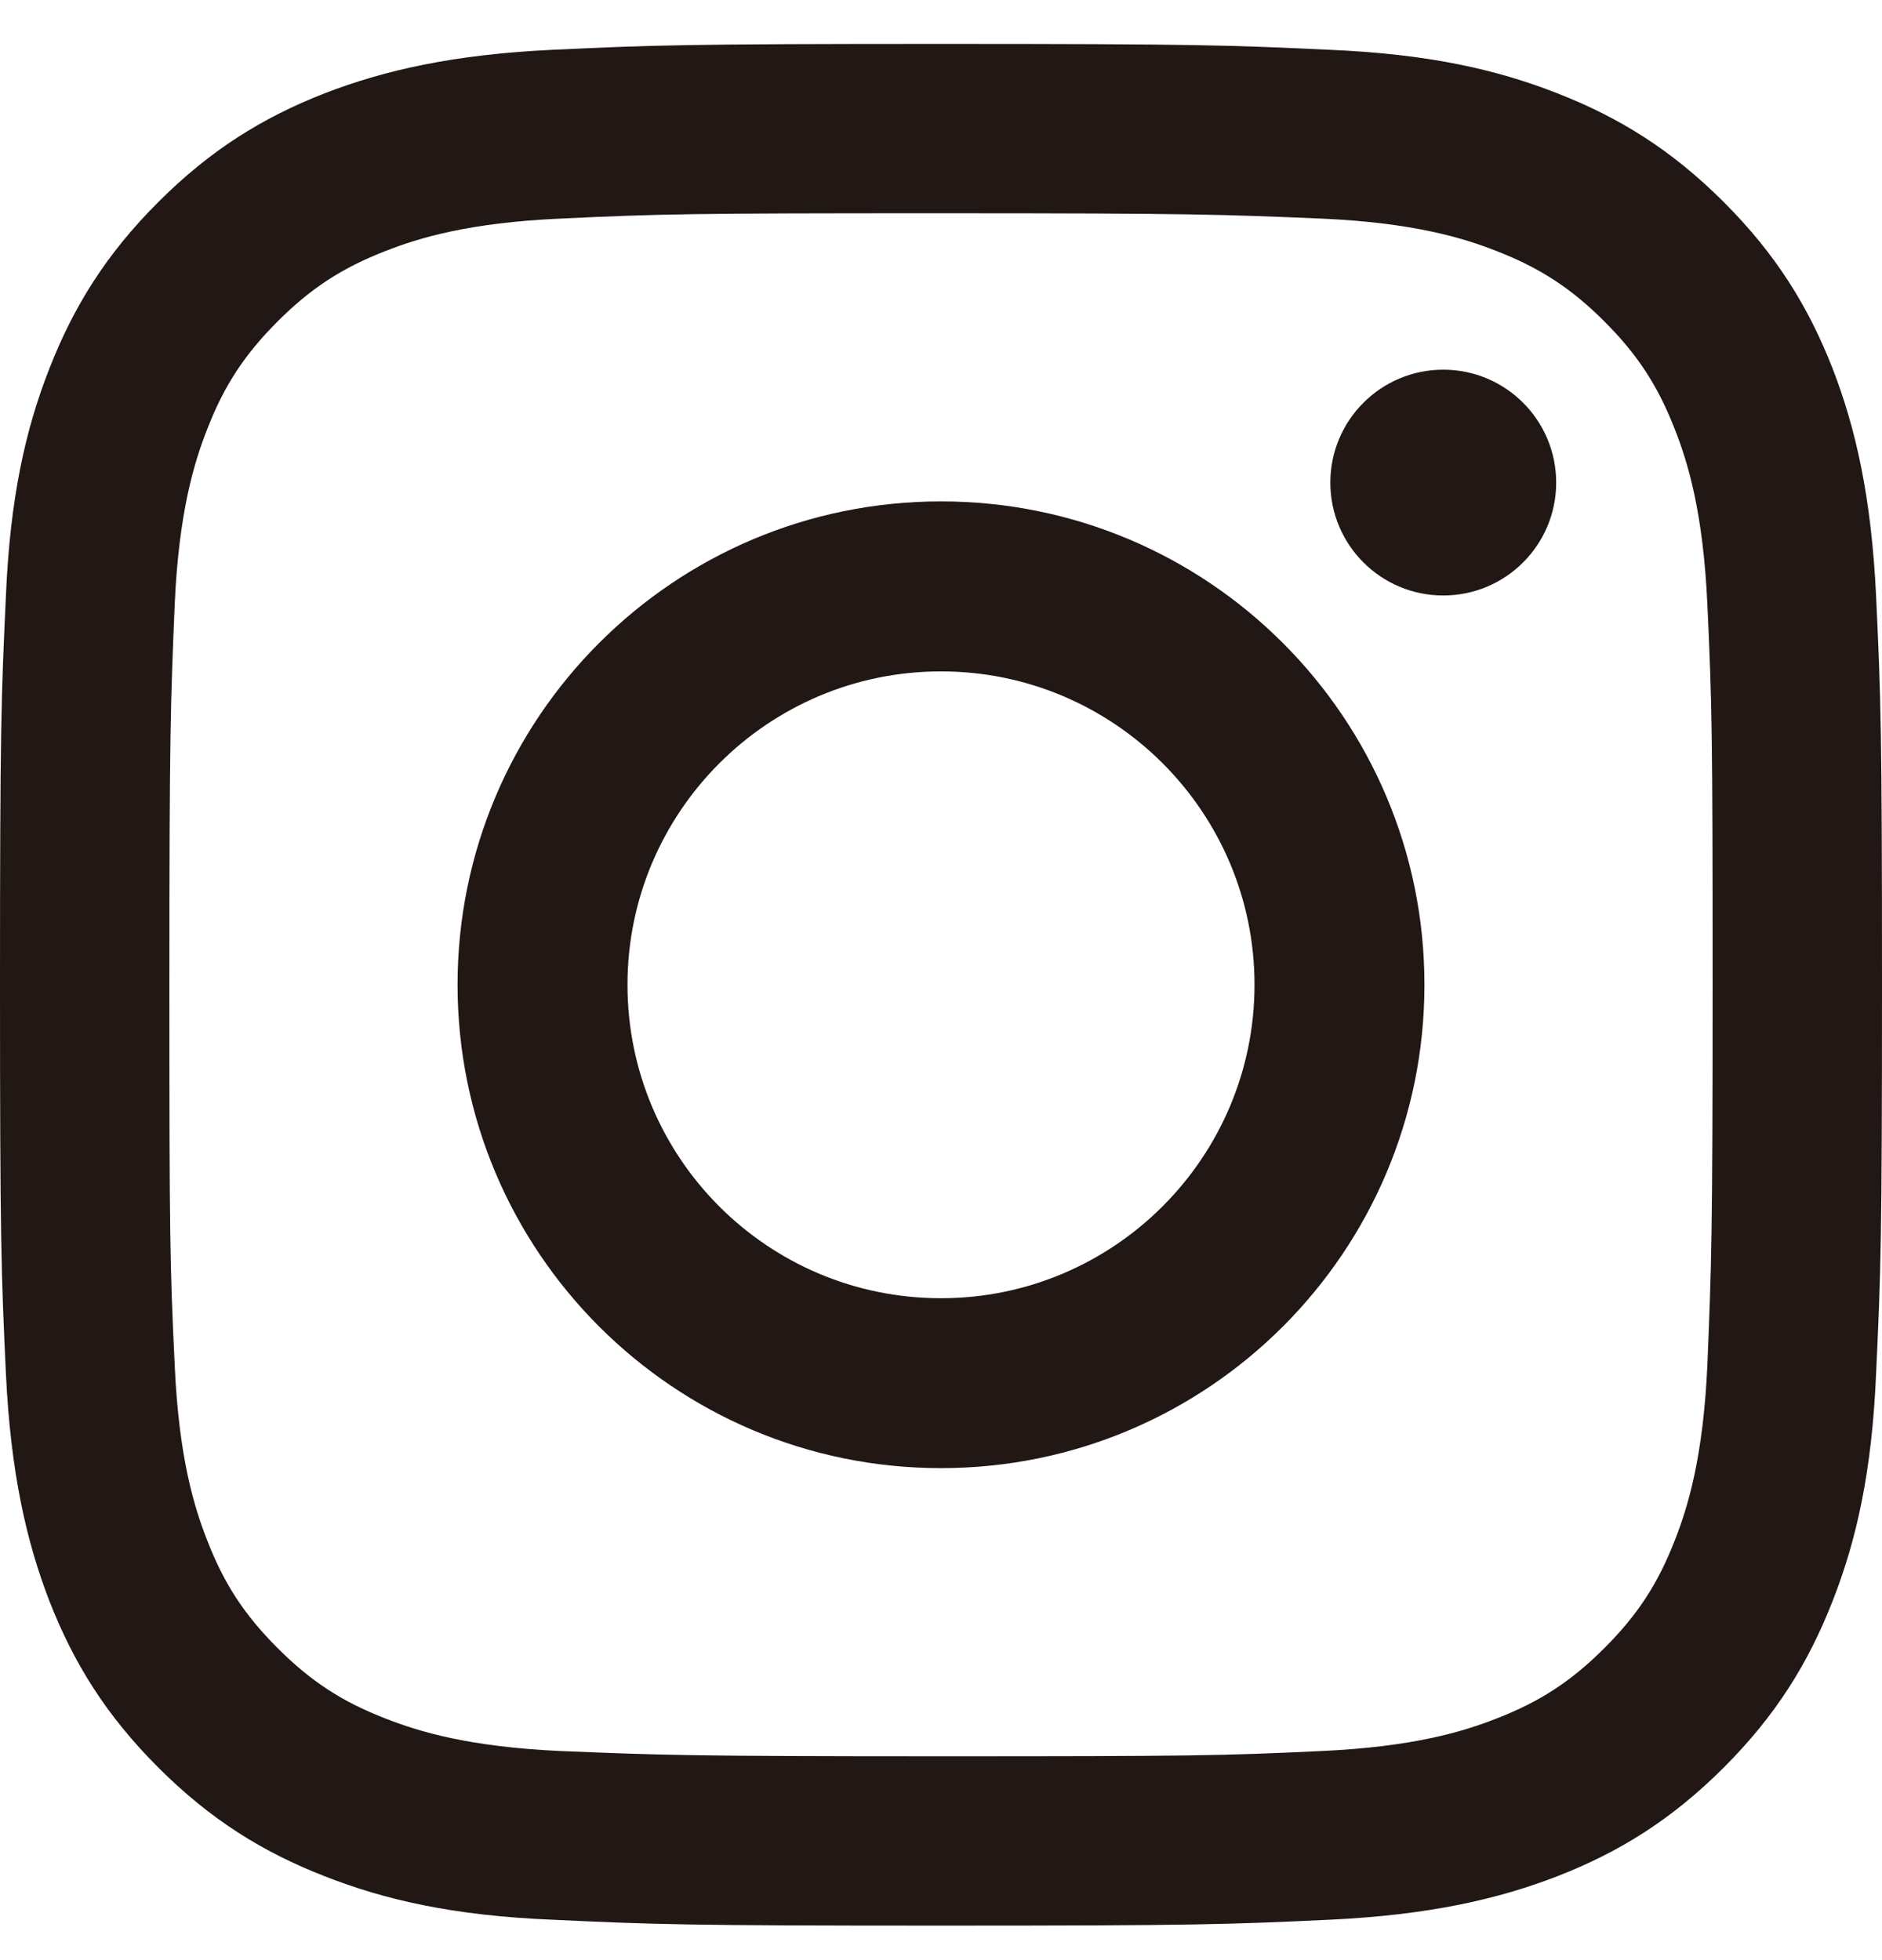 <svg width="24" height="25" viewBox="0 0 24 25" fill="none" xmlns="http://www.w3.org/2000/svg">
<g clip-path="url(#clip0_817_711)">
<path d="M12 2.72C15.203 2.72 15.585 2.735 16.852 2.788C18.023 2.84 18.66 3.035 19.08 3.2C19.642 3.418 20.04 3.68 20.46 4.1C20.88 4.52 21.142 4.918 21.36 5.48C21.525 5.9 21.72 6.538 21.773 7.708C21.832 8.975 21.84 9.35 21.84 12.56C21.84 15.77 21.825 16.145 21.773 17.413C21.72 18.583 21.525 19.22 21.36 19.64C21.142 20.203 20.88 20.6 20.46 21.02C20.04 21.44 19.642 21.703 19.08 21.92C18.66 22.085 18.023 22.28 16.852 22.333C15.585 22.393 15.21 22.4 12 22.4C8.79 22.4 8.415 22.385 7.147 22.333C5.978 22.28 5.34 22.085 4.92 21.92C4.357 21.703 3.96 21.44 3.54 21.02C3.12 20.6 2.857 20.203 2.64 19.64C2.475 19.22 2.28 18.583 2.228 17.413C2.167 16.145 2.16 15.77 2.16 12.56C2.16 9.35 2.175 8.975 2.228 7.708C2.28 6.538 2.475 5.9 2.64 5.48C2.857 4.918 3.12 4.52 3.54 4.1C3.96 3.68 4.357 3.418 4.92 3.2C5.34 3.035 5.978 2.84 7.147 2.788C8.415 2.728 8.79 2.72 12 2.72ZM12 0.56C8.738 0.56 8.332 0.575 7.05 0.635C5.775 0.695 4.897 0.898 4.14 1.19C3.353 1.498 2.685 1.91 2.018 2.578C1.35 3.245 0.938 3.913 0.63 4.7C0.33 5.465 0.128 6.335 0.075 7.61C0.015 8.893 0 9.298 0 12.56C0 15.823 0.015 16.228 0.075 17.51C0.135 18.785 0.338 19.663 0.63 20.42C0.938 21.208 1.35 21.875 2.018 22.543C2.685 23.21 3.353 23.623 4.14 23.93C4.905 24.23 5.775 24.433 7.05 24.485C8.332 24.545 8.738 24.56 12 24.56C15.262 24.56 15.668 24.545 16.95 24.485C18.225 24.425 19.102 24.223 19.86 23.93C20.648 23.623 21.315 23.21 21.983 22.543C22.65 21.875 23.062 21.208 23.37 20.42C23.67 19.655 23.872 18.785 23.925 17.51C23.985 16.228 24 15.823 24 12.56C24 9.298 23.985 8.893 23.925 7.61C23.865 6.335 23.663 5.458 23.37 4.7C23.062 3.913 22.65 3.245 21.983 2.578C21.315 1.91 20.648 1.498 19.86 1.19C19.095 0.89 18.225 0.688 16.95 0.635C15.668 0.575 15.262 0.56 12 0.56Z" fill="#211714"/>
<path d="M12 6.395C8.595 6.395 5.835 9.155 5.835 12.56C5.835 15.965 8.595 18.725 12 18.725C15.405 18.725 18.165 15.965 18.165 12.56C18.165 9.155 15.405 6.395 12 6.395ZM12 16.558C9.787 16.558 8.002 14.765 8.002 12.56C8.002 10.355 9.795 8.563 12 8.563C14.205 8.563 15.998 10.355 15.998 12.56C15.998 14.765 14.205 16.558 12 16.558Z" fill="#211714"/>
<path d="M18.405 7.595C19.2 7.595 19.845 6.951 19.845 6.155C19.845 5.36 19.2 4.715 18.405 4.715C17.61 4.715 16.965 5.36 16.965 6.155C16.965 6.951 17.61 7.595 18.405 7.595Z" fill="#211714"/>
</g>
<defs>
<clipPath id="clip0_817_711">
<rect width="24" height="24" fill="white" transform="translate(0 0.56)"/>
</clipPath>
</defs>
</svg>
